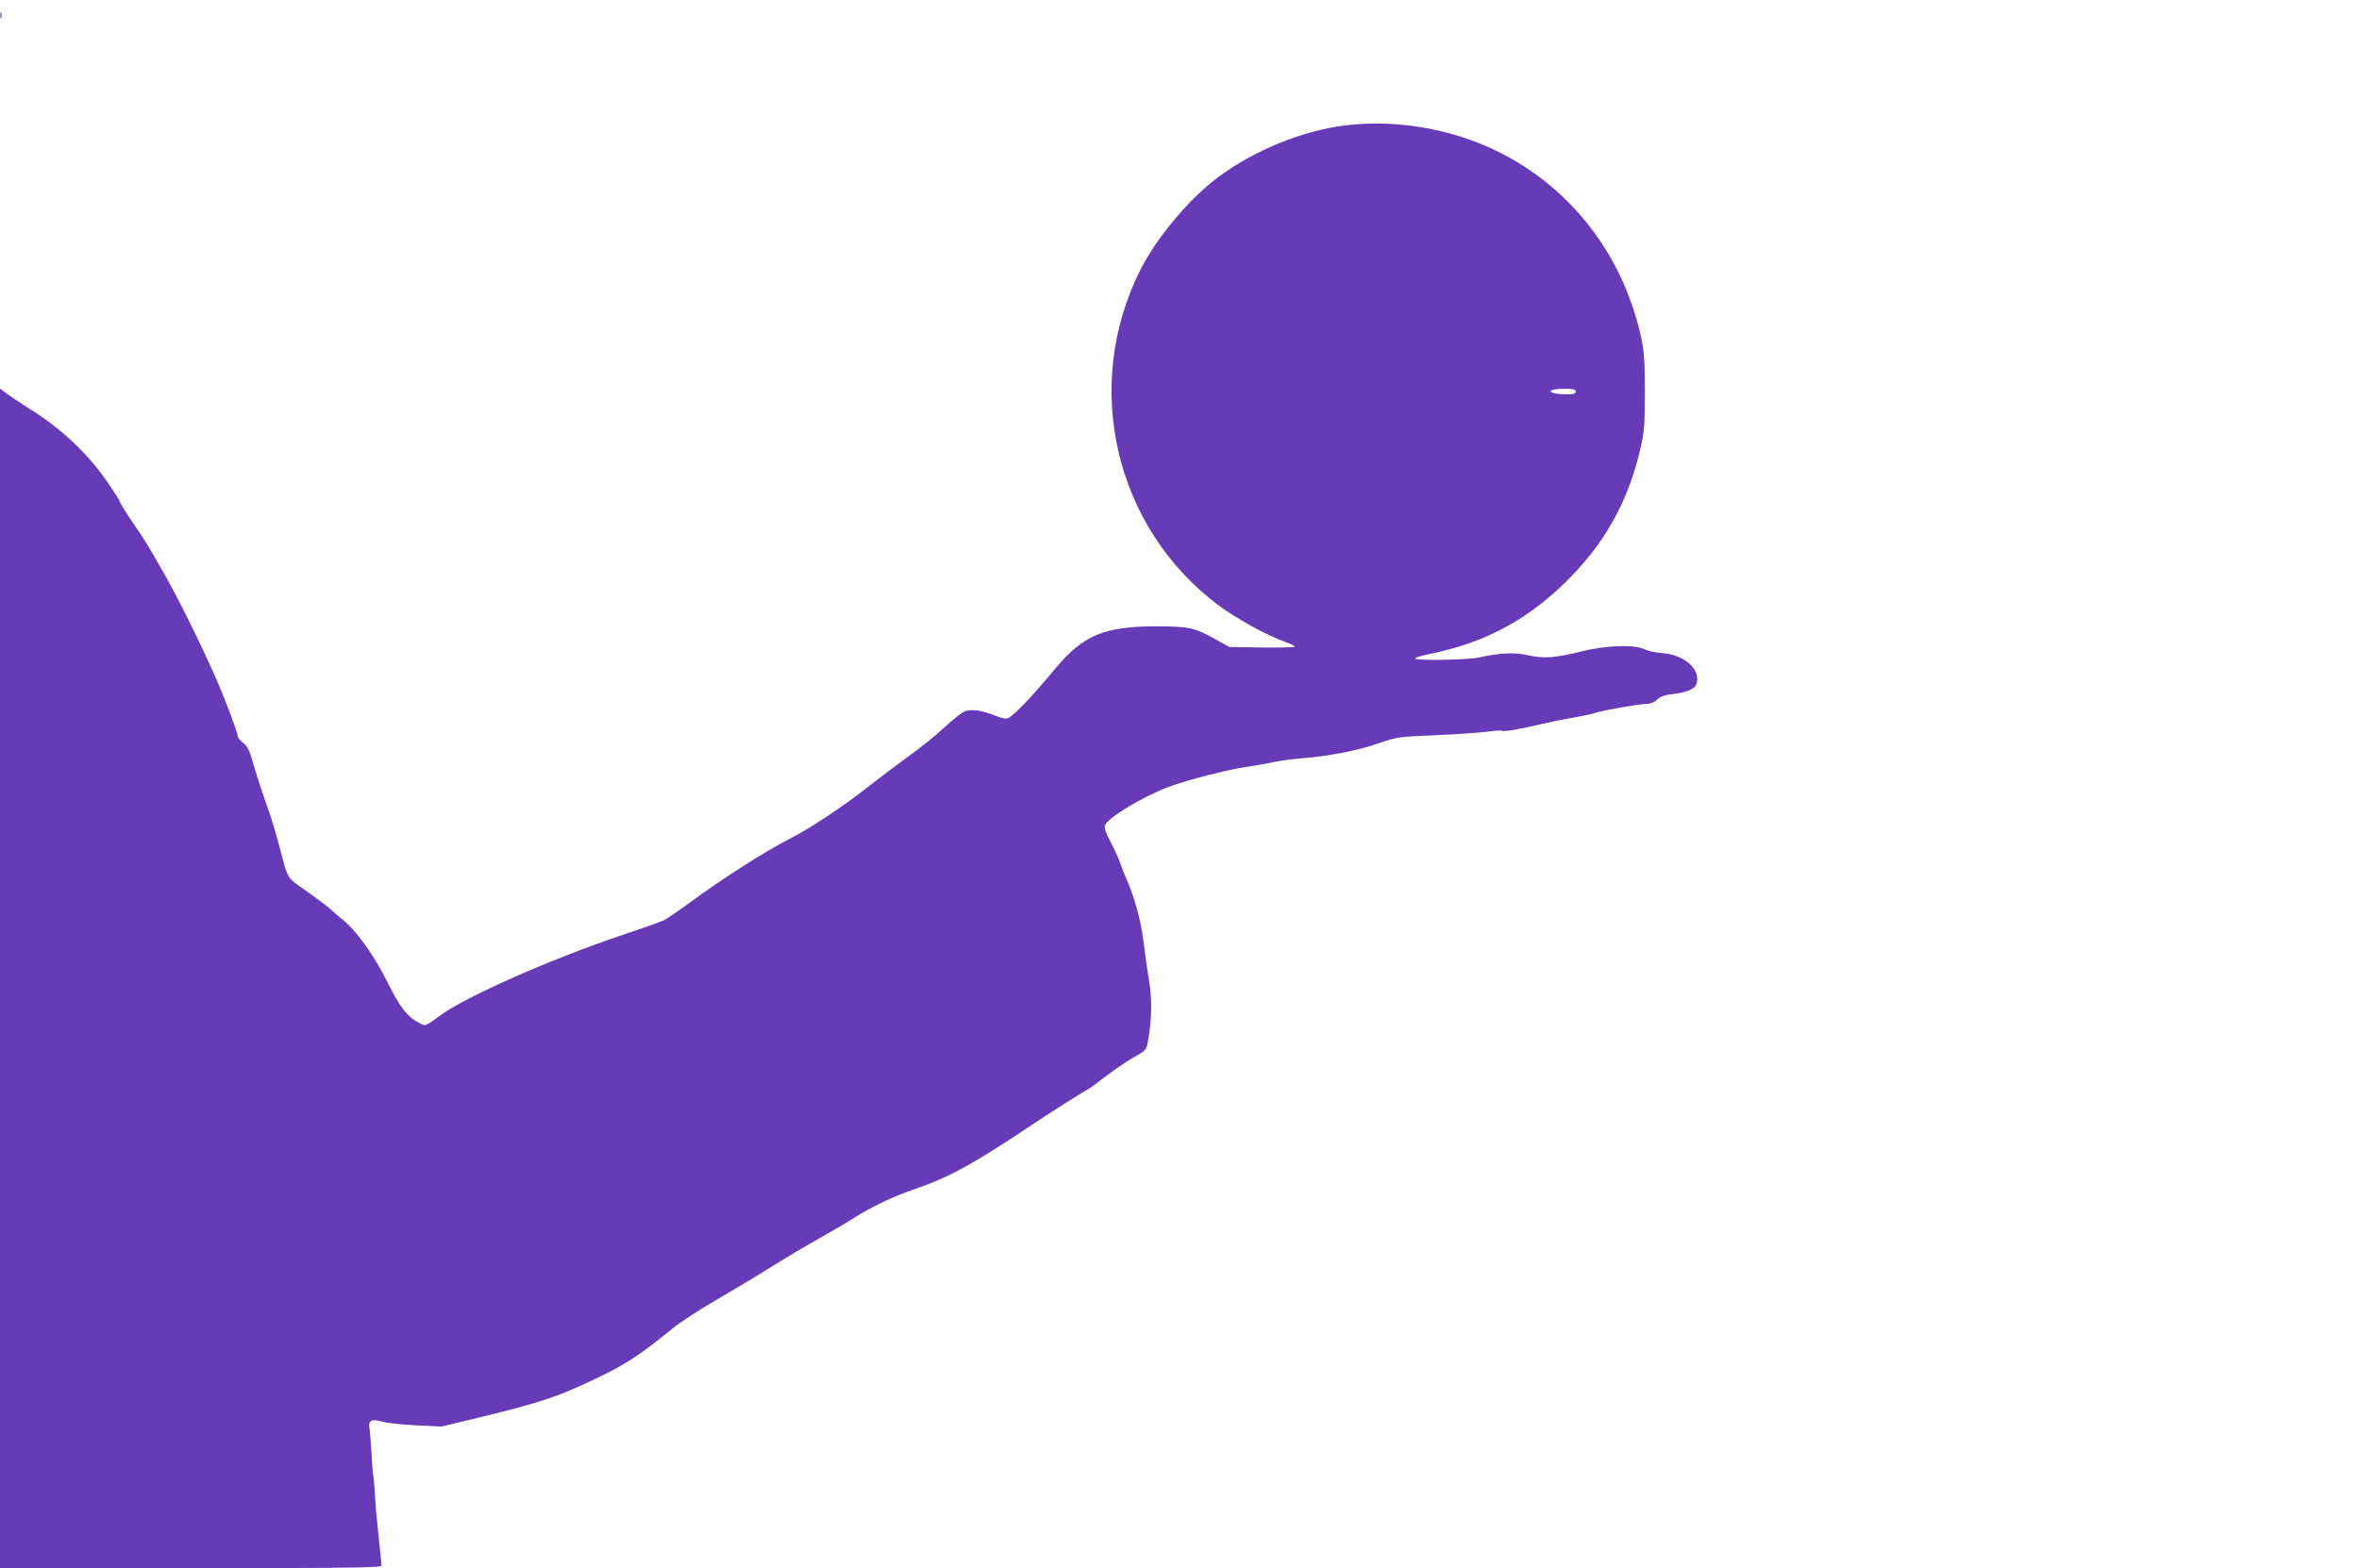 <?xml version="1.0" standalone="no"?>
<!DOCTYPE svg PUBLIC "-//W3C//DTD SVG 20010904//EN"
 "http://www.w3.org/TR/2001/REC-SVG-20010904/DTD/svg10.dtd">
<svg version="1.0" xmlns="http://www.w3.org/2000/svg"
 width="1280pt" height="851pt" viewBox="0 0 1280 851"
 preserveAspectRatio="xMidYMid meet">
<g transform="translate(0,851) scale(0.1,-0.1)"
fill="#673ab7" stroke="none">
<path d="M2 8425 c0 -16 2 -22 5 -12 2 9 2 23 0 30 -3 6 -5 -1 -5 -18z"/>
<path d="M7295 7829 c-234 -30 -494 -137 -690 -284 -154 -116 -329 -325 -416
-497 -320 -632 -141 -1402 424 -1824 98 -73 266 -165 364 -199 29 -10 50 -21
48 -25 -2 -3 -83 -5 -179 -4 l-176 3 -77 43 c-111 61 -138 68 -308 69 -289 1
-406 -46 -556 -226 -147 -176 -243 -275 -269 -275 -11 0 -41 8 -67 19 -67 26
-124 34 -157 21 -16 -6 -65 -44 -110 -86 -44 -42 -134 -114 -200 -161 -65 -47
-152 -113 -195 -147 -146 -116 -327 -237 -446 -298 -129 -65 -370 -219 -543
-347 -59 -43 -120 -85 -137 -94 -16 -8 -120 -45 -230 -82 -383 -128 -853 -336
-988 -437 -78 -57 -79 -58 -108 -42 -68 35 -107 84 -173 217 -72 146 -169 283
-243 343 -26 21 -55 46 -63 54 -17 17 -112 88 -184 137 -48 34 -59 52 -81 138
-43 163 -57 210 -89 300 -20 55 -50 147 -67 205 -24 86 -35 109 -59 128 -17
13 -30 30 -30 38 0 16 -68 198 -112 299 -84 192 -205 437 -288 583 -95 166
-99 173 -173 281 -37 55 -67 104 -67 109 0 5 -31 54 -70 110 -108 156 -250
288 -425 397 -35 22 -85 55 -110 73 l-45 33 0 -3200 0 -3201 1035 0 c882 0
1035 2 1035 14 0 8 -6 72 -14 143 -8 70 -18 175 -21 232 -3 58 -8 107 -9 110
-2 3 -7 59 -10 123 -4 65 -9 128 -12 142 -6 38 15 47 68 31 25 -7 108 -17 185
-20 l138 -7 195 47 c295 71 415 108 567 178 222 101 296 147 494 309 36 30
142 99 235 153 93 54 232 137 309 186 77 48 192 116 255 151 63 36 140 80 170
100 104 66 215 120 330 160 203 70 320 134 644 350 87 59 307 198 312 198 2 0
43 30 90 66 47 36 113 81 147 101 80 45 78 43 88 105 19 114 20 213 5 308 -9
52 -23 151 -31 220 -15 118 -50 244 -95 345 -10 22 -25 60 -33 85 -9 25 -32
75 -52 113 -23 43 -34 74 -30 87 13 40 199 153 342 208 100 38 336 99 433 111
41 6 104 17 140 25 36 8 106 17 155 21 142 11 301 41 415 81 102 35 111 36
310 44 113 5 238 14 279 19 40 6 77 8 82 5 10 -6 98 9 214 37 44 10 121 26
170 34 50 9 104 20 120 26 40 14 242 49 281 49 19 0 41 9 57 24 18 17 42 25
88 30 69 8 113 27 123 51 30 79 -63 163 -188 171 -33 2 -76 12 -95 21 -53 26
-204 21 -335 -11 -148 -37 -210 -41 -295 -22 -74 17 -155 13 -271 -13 -56 -12
-322 -17 -340 -6 -8 5 27 16 96 30 279 58 508 180 714 381 211 205 341 434
408 717 24 102 27 130 27 317 0 162 -4 223 -18 290 -92 426 -345 775 -712 982
-266 150 -596 215 -900 177z m1255 -1444 c0 -11 -12 -15 -47 -15 -27 0 -58 3
-70 6 -41 11 -13 24 53 24 50 0 64 -3 64 -15z"/>
</g>
</svg>
